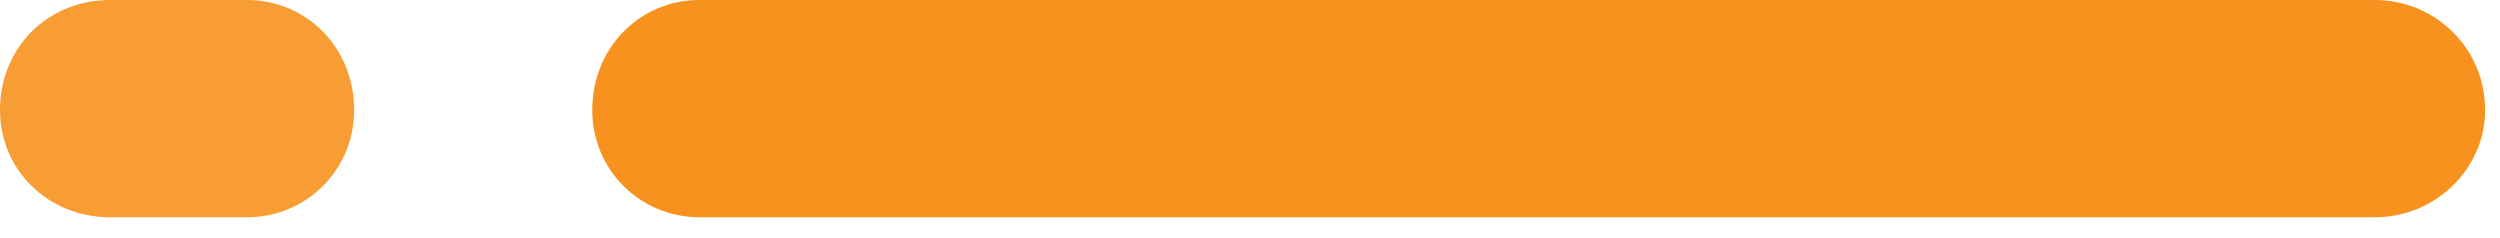 <svg version="1.2" xmlns="http://www.w3.org/2000/svg" viewBox="0 0 84 8" width="84" height="8">
	<title>divider-1251-svg</title>
	<style>
		.s0 { fill: #f7921e } 
		.s1 { opacity: .9;fill: #f7921e } 
	</style>
	<path id="Rectangle_5" class="s0" d="m19.9 3.7c0-2.1 1.6-3.7 3.6-3.7h56.3c2 0 3.7 1.6 3.7 3.7 0 2-1.7 3.6-3.7 3.6h-56.3c-2 0-3.6-1.6-3.6-3.6z"/>
	<path id="Rectangle_6" class="s1" d="m0 3.7c0-2.1 1.6-3.7 3.7-3.7h4.6c2 0 3.6 1.6 3.6 3.7 0 2-1.6 3.6-3.6 3.6h-4.6c-2.1 0-3.7-1.6-3.7-3.6z"/>
</svg>